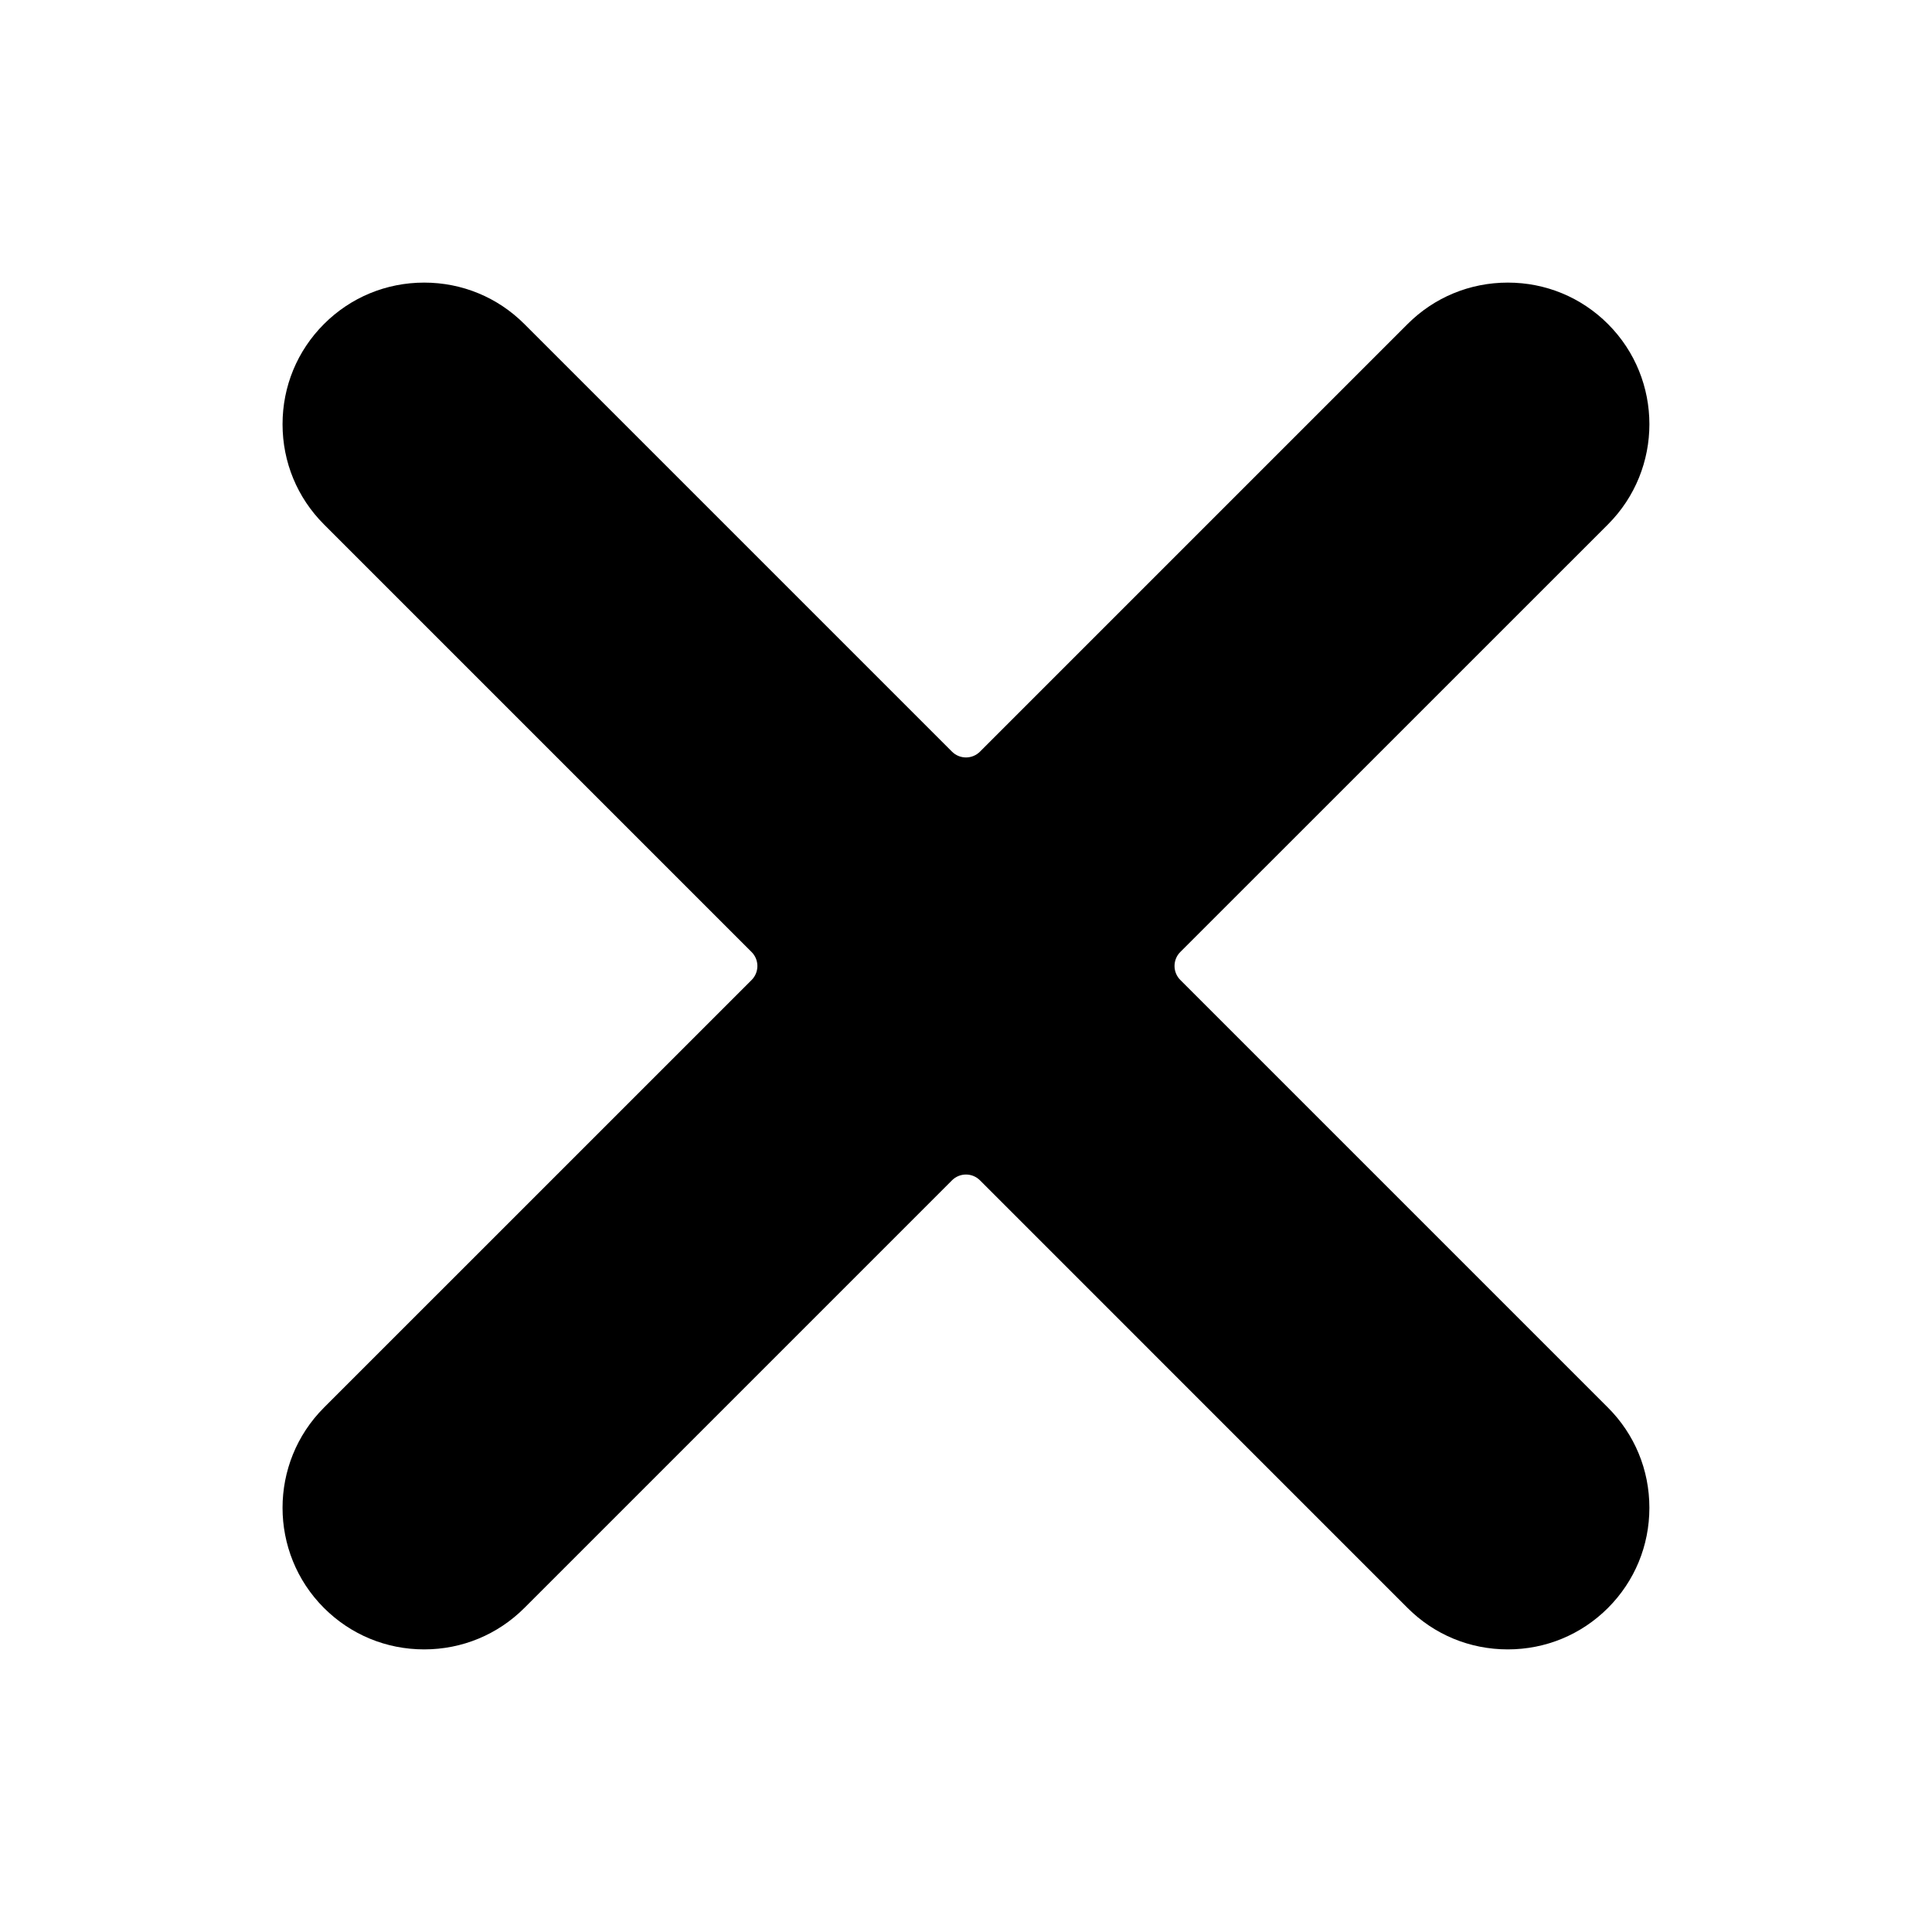 <?xml version="1.0" encoding="UTF-8"?>
<!-- Uploaded to: SVG Repo, www.svgrepo.com, Generator: SVG Repo Mixer Tools -->
<svg fill="#000000" width="800px" height="800px" version="1.1" viewBox="144 144 512 512" xmlns="http://www.w3.org/2000/svg">
 <path d="m570.13 282.97c14.637-14.641 14.637-38.461 0-53.098-7.078-7.078-16.504-10.98-26.543-10.98-10.043 0-19.477 3.898-26.559 10.98l-113.32 113.32c-2.051 2.051-5.367 2.051-7.422 0l-113.32-113.32c-7.078-7.078-16.512-10.98-26.551-10.98-10.043 0-19.477 3.898-26.555 10.98-7.078 7.078-10.98 16.512-10.98 26.551 0 10.039 3.898 19.469 10.98 26.551l113.32 113.32c2.051 2.051 2.051 5.367 0 7.422l-113.32 113.31c-14.641 14.641-14.641 38.461-0.004 53.098 7.086 7.078 16.512 10.98 26.551 10.98 10.043 0 19.477-3.906 26.559-10.984l113.32-113.32c1.023-1.023 2.367-1.539 3.711-1.539s2.688 0.516 3.711 1.539l113.31 113.32c7.078 7.086 16.512 10.984 26.555 10.984 10.039 0 19.469-3.898 26.551-10.98 7.078-7.078 10.98-16.512 10.98-26.551s-3.898-19.469-10.984-26.551l-113.32-113.32c-0.988-0.988-1.539-2.32-1.539-3.711s0.551-2.731 1.539-3.711z"/>
</svg>